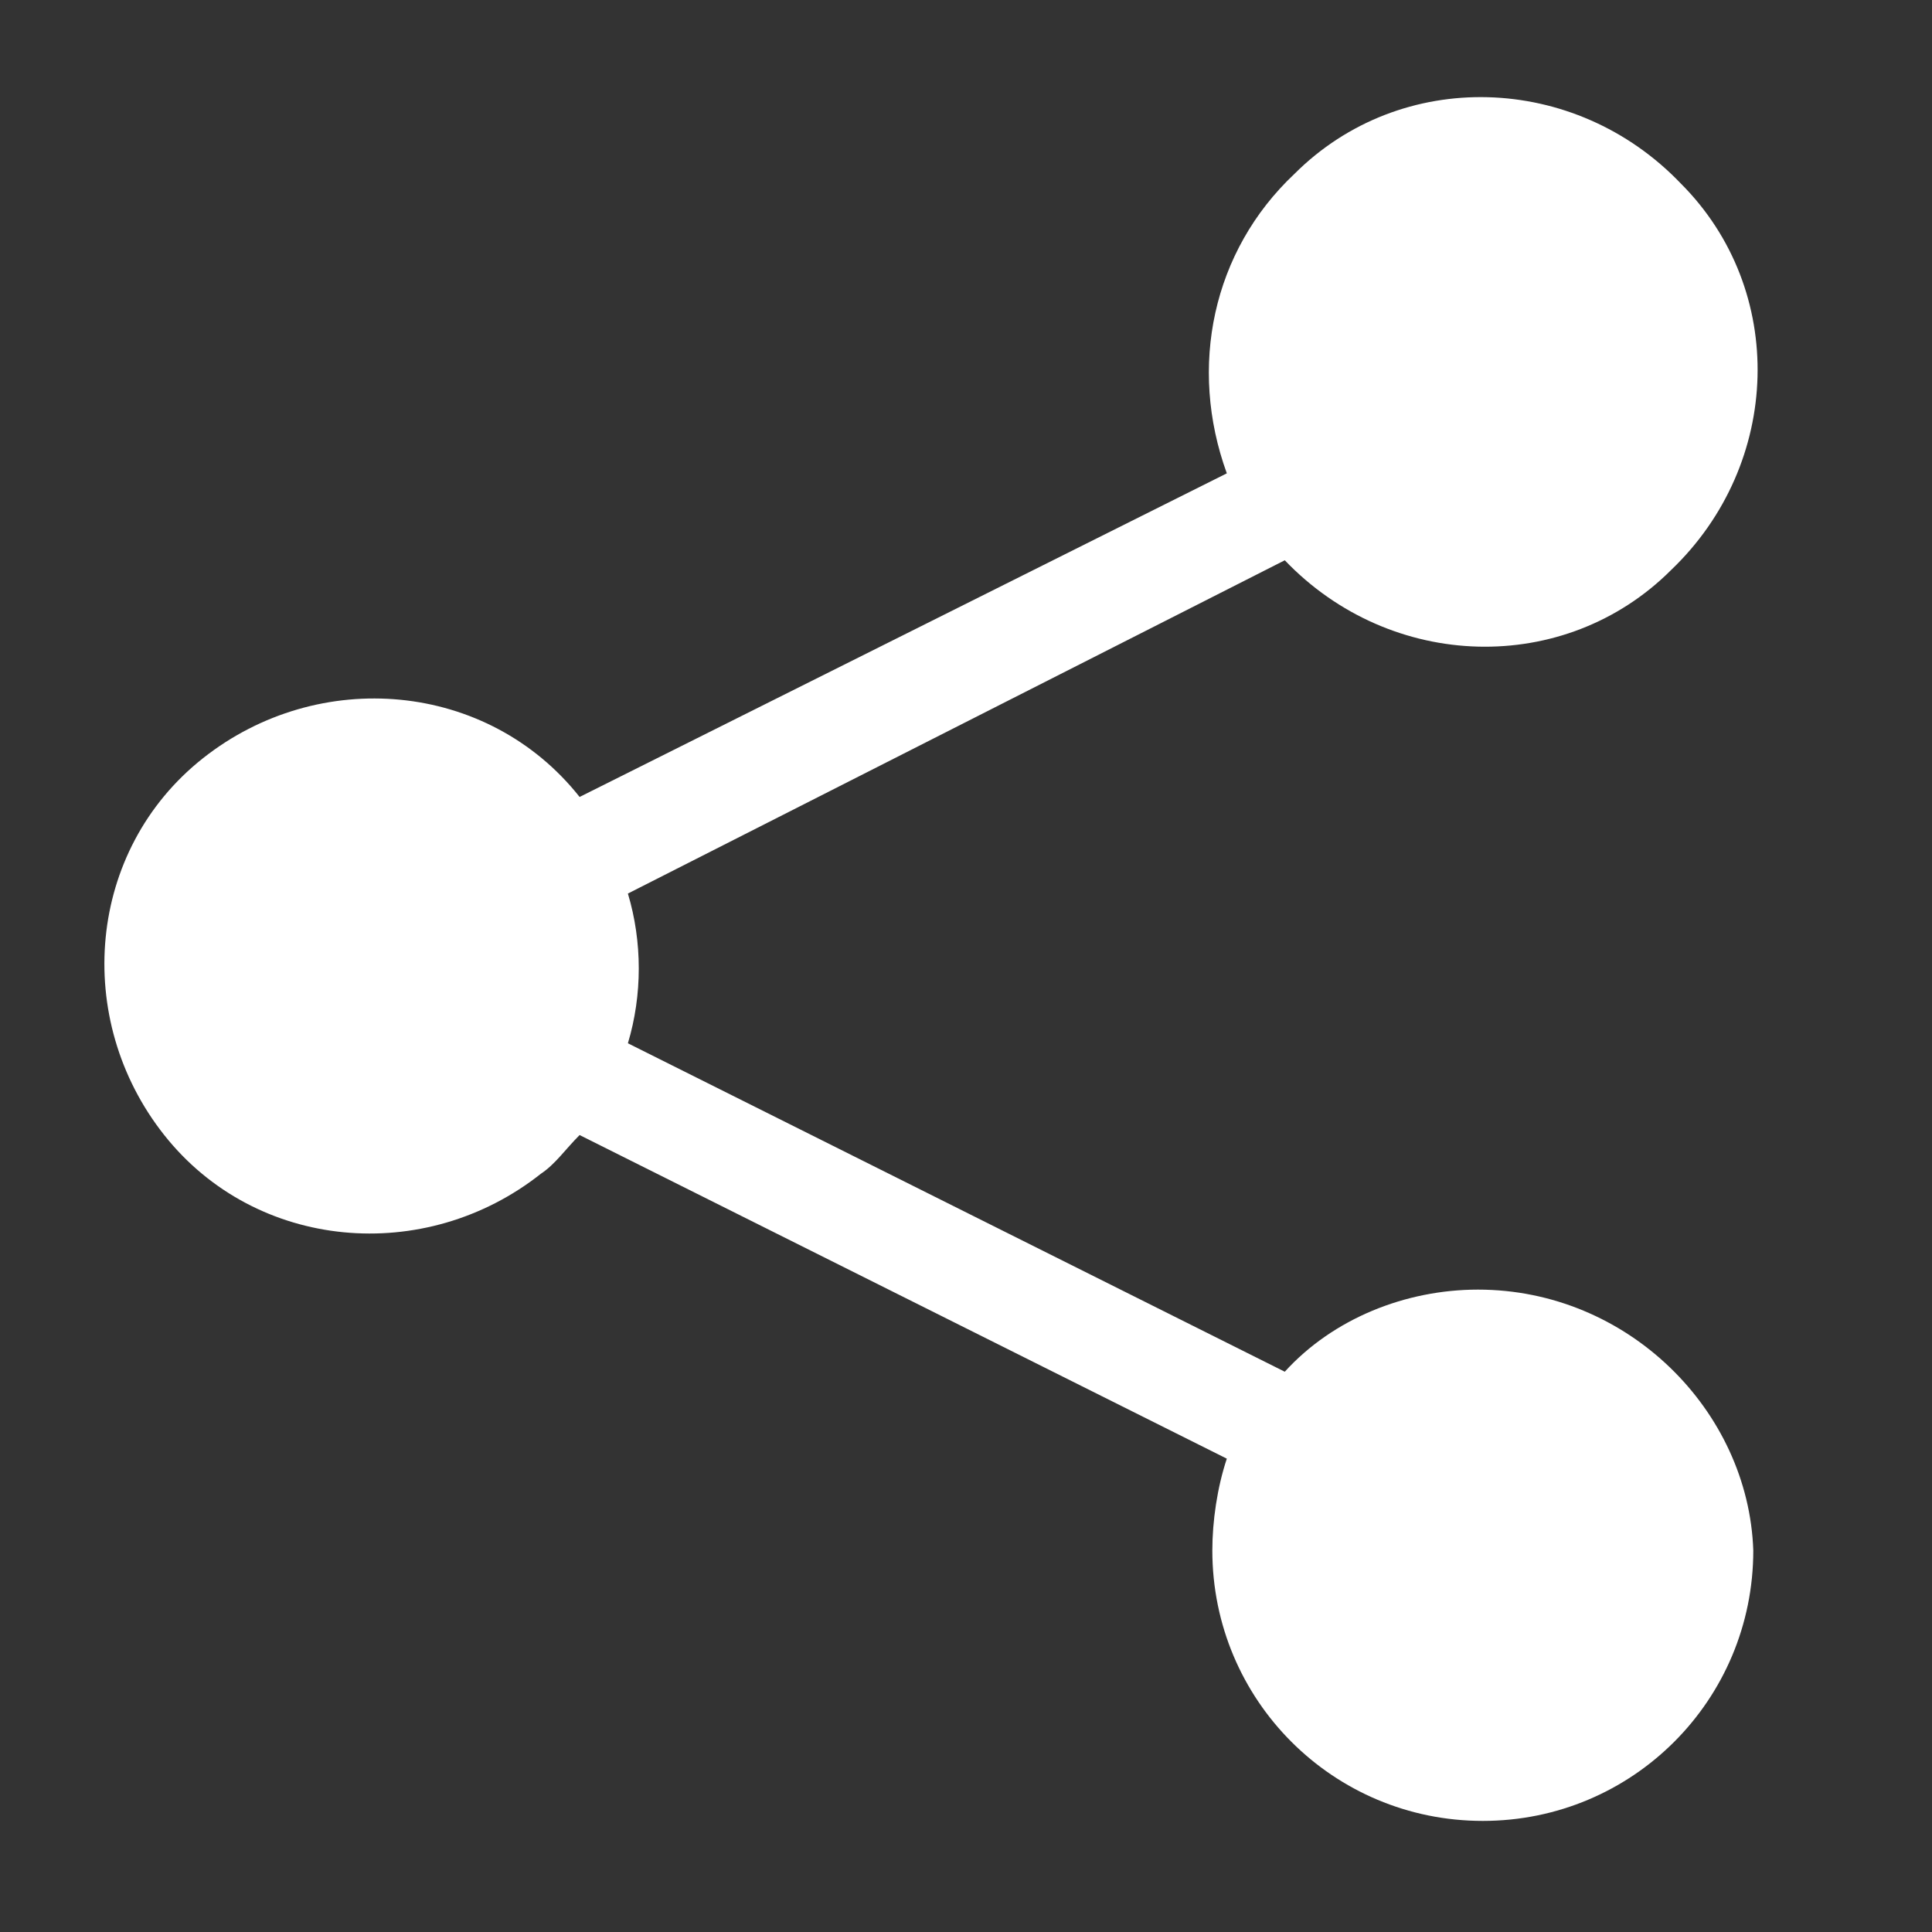 <?xml version="1.0" encoding="utf-8"?>
<!-- Generator: Adobe Illustrator 27.9.0, SVG Export Plug-In . SVG Version: 6.00 Build 0)  -->
<svg version="1.1" id="レイヤー_1" xmlns="http://www.w3.org/2000/svg" xmlns:xlink="http://www.w3.org/1999/xlink" x="0px"
	 y="0px" viewBox="0 0 40 40" style="enable-background:new 0 0 40 40;" xml:space="preserve">
<rect x="0" y="0" width="40" height="40" fill="#333333" stroke="none"/>
<style type="text/css">
	.st0{fill:#FFFFFF;}
	.st1{fill:none;}
</style>
<path class="st0" d="M30.6,26.7c-1.5,0-3,0.6-4,1.7L13,21.6c0.3-1,0.3-2.1,0-3.1l13.6-6.9c2.2,2.3,5.8,2.4,8,0.2
	c2.3-2.2,2.4-5.8,0.2-8c-2.2-2.3-5.8-2.4-8-0.2c-1.7,1.6-2.2,4-1.4,6.2L12,16.5c-1.9-2.4-5.4-2.7-7.8-0.8s-2.7,5.4-0.8,7.8
	s5.4,2.7,7.8,0.8c0.3-0.2,0.5-0.5,0.8-0.8l13.4,6.7c-0.2,0.6-0.3,1.3-0.3,1.9c0,3.1,2.5,5.6,5.6,5.6s5.6-2.5,5.6-5.6
	C36.2,29.2,33.7,26.7,30.6,26.7L30.6,26.7z"/>
<path class="st1" d="M0,0h40v40H0V0z"/>
</svg>
